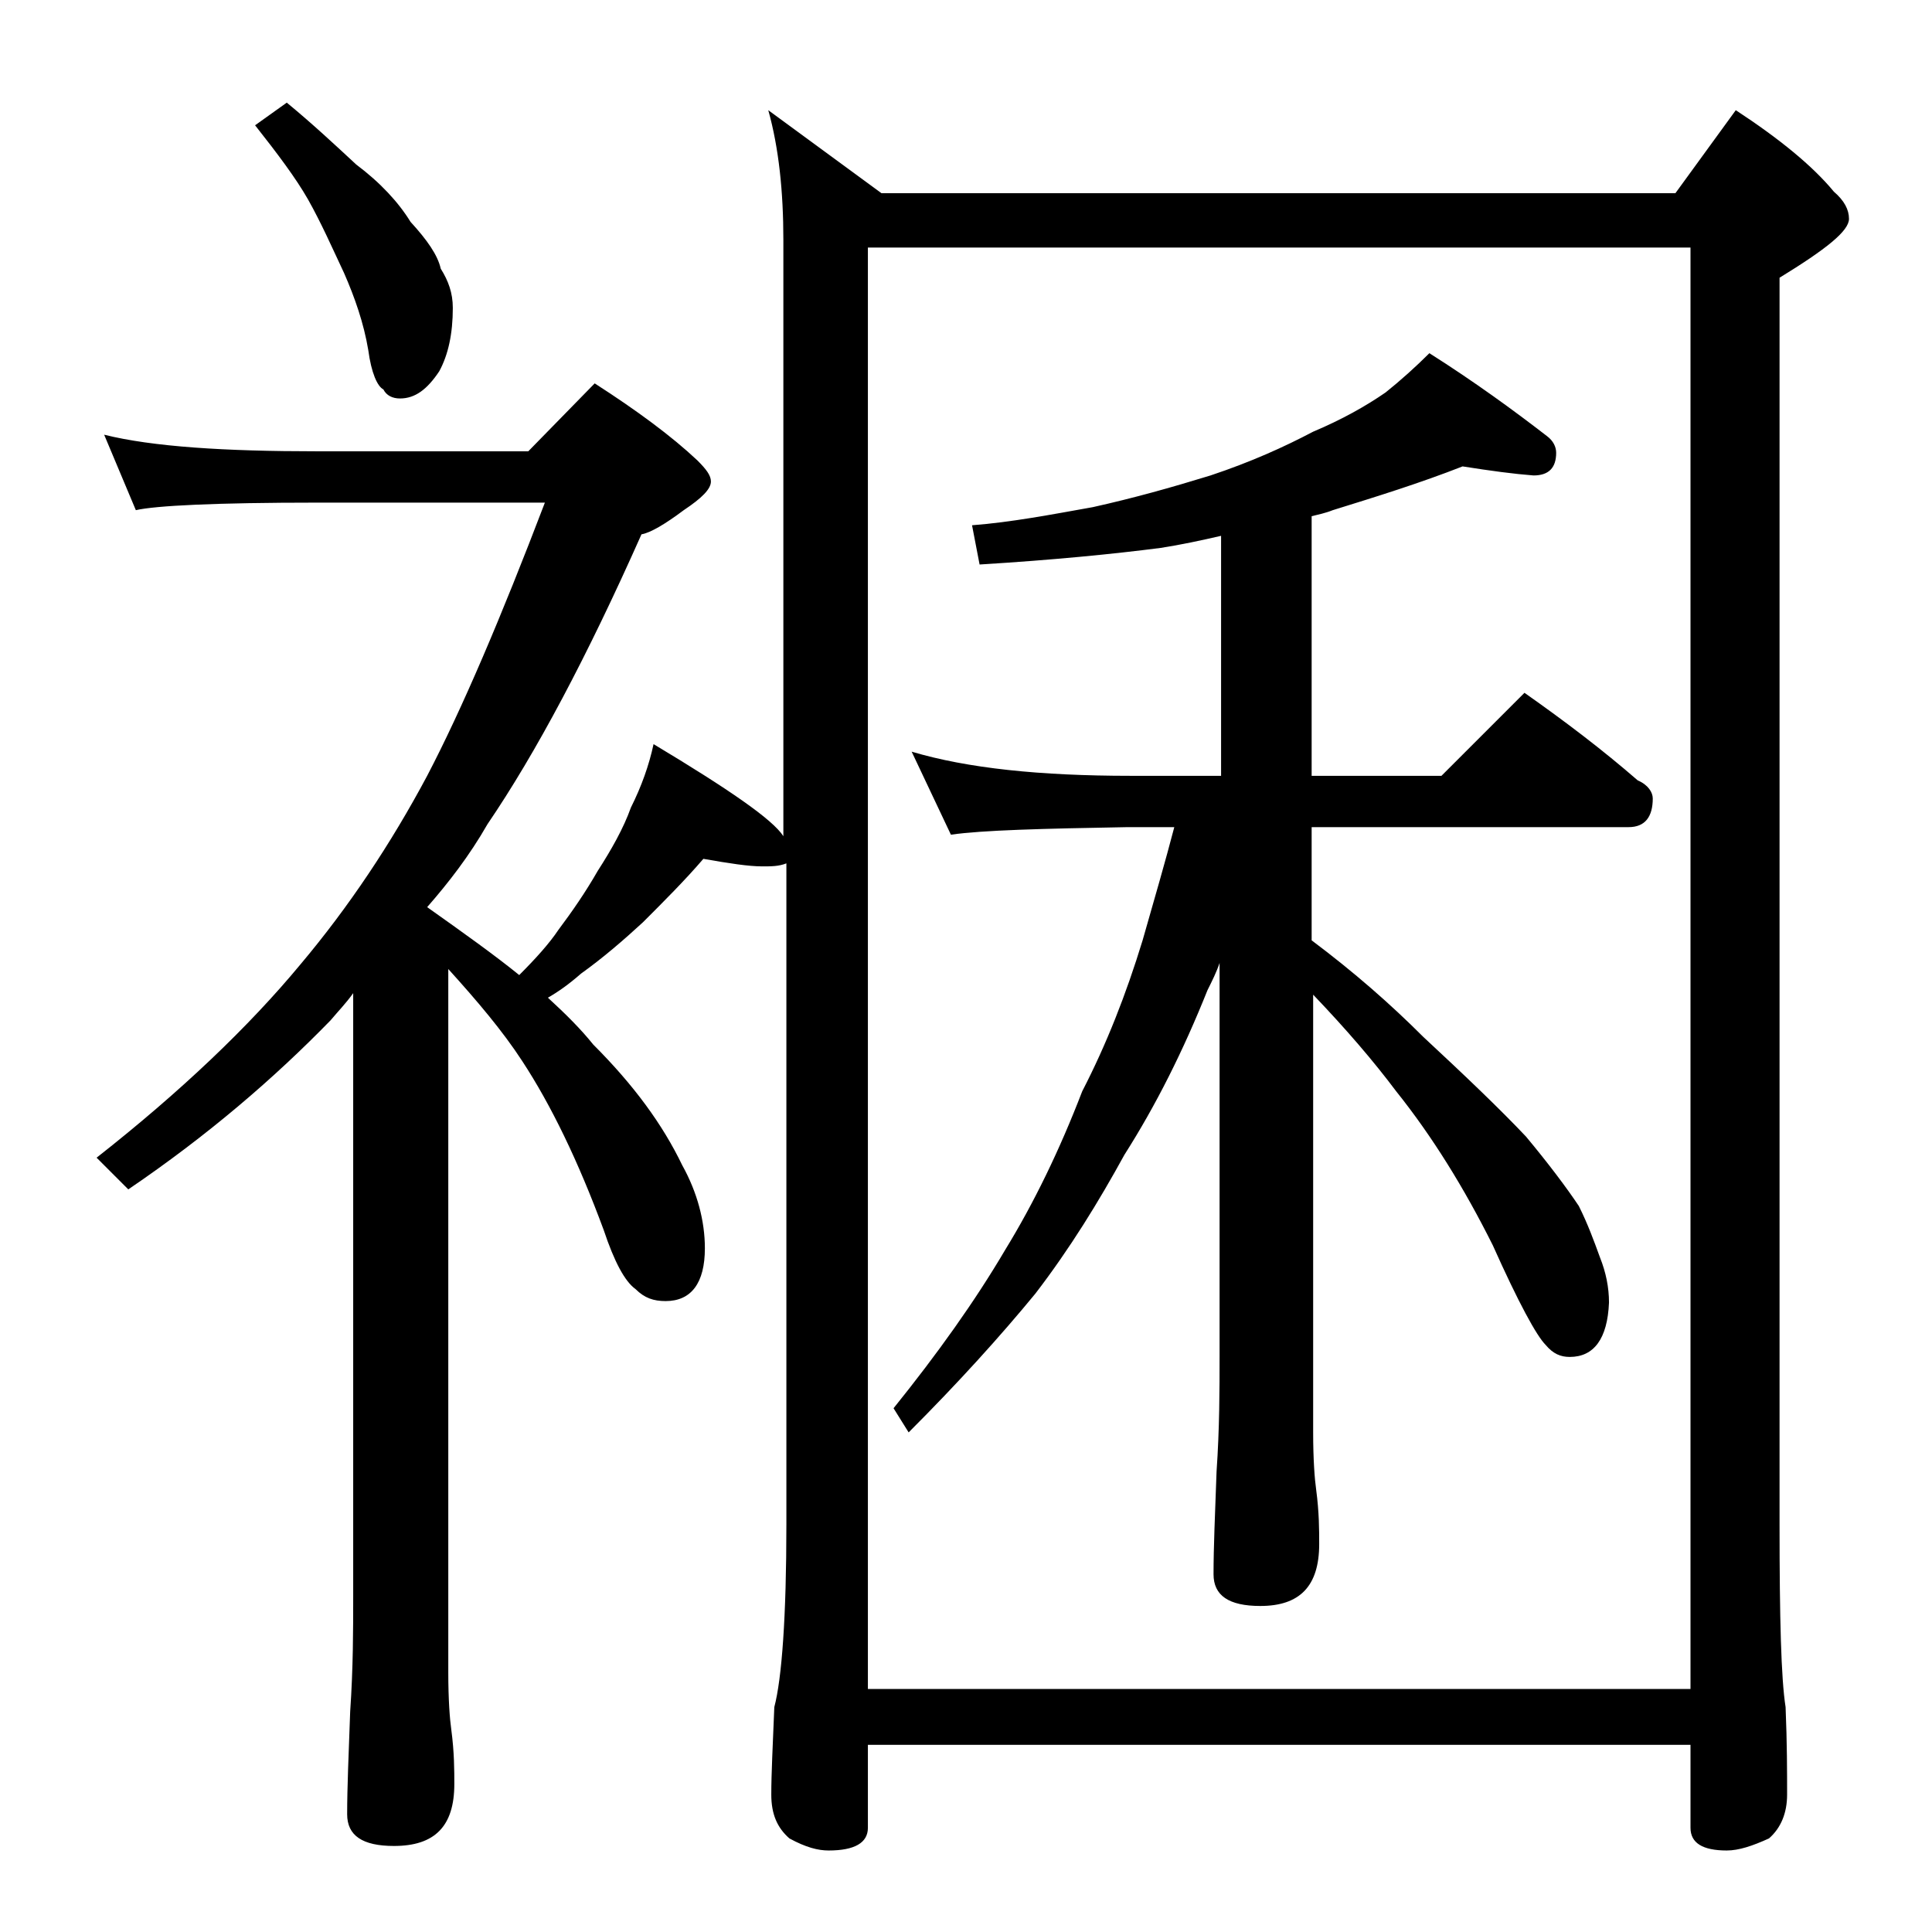 <?xml version="1.0" encoding="utf-8"?>
<!-- Generator: Adobe Illustrator 18.0.0, SVG Export Plug-In . SVG Version: 6.00 Build 0)  -->
<!DOCTYPE svg PUBLIC "-//W3C//DTD SVG 1.1//EN" "http://www.w3.org/Graphics/SVG/1.1/DTD/svg11.dtd">
<svg version="1.1" id="Layer_1" xmlns="http://www.w3.org/2000/svg" xmlns:xlink="http://www.w3.org/1999/xlink" x="0px" y="0px"
	 viewBox="0 0 128 128" enable-background="new 0 0 128 128" xml:space="preserve">
<path d="M6.9,28.8c3.2,0.8,8,1.1,14.1,1.1h14l4.4-4.5c2.8,1.8,5.1,3.5,6.8,5.1c0.6,0.6,0.9,1,0.9,1.4c0,0.5-0.6,1.1-1.8,1.9
	c-1.2,0.9-2.2,1.5-2.8,1.6c-3.6,8.1-7,14.5-10.2,19.2c-1.2,2.1-2.6,3.9-4,5.5c2.4,1.7,4.5,3.2,6.1,4.5c1.1-1.1,2-2.1,2.6-3
	c0.9-1.2,1.8-2.5,2.6-3.9c0.9-1.4,1.7-2.8,2.2-4.2c0.7-1.4,1.2-2.8,1.5-4.2c5,3,7.9,5,8.6,6.1V15.9c0-3.2-0.3-6.1-1-8.6l7.5,5.5H111
	l4-5.5c2.9,1.9,5.1,3.7,6.5,5.4c0.7,0.6,1,1.2,1,1.8c0,0.8-1.5,2-4.6,3.9v82.6c0,6.2,0.1,10.2,0.4,12.1c0.1,2.4,0.1,4.3,0.1,5.8
	c0,1.2-0.4,2.2-1.2,2.9c-1.1,0.5-2,0.8-2.8,0.8c-1.6,0-2.4-0.5-2.4-1.5v-5.5H57.5v5.5c0,1-0.9,1.5-2.6,1.5c-0.7,0-1.5-0.2-2.6-0.8
	c-0.8-0.7-1.2-1.6-1.2-2.9c0-1.4,0.1-3.3,0.2-5.8c0.5-1.9,0.8-6,0.8-12.1V57.2c-0.5,0.2-1,0.2-1.6,0.2c-0.9,0-2.2-0.2-3.9-0.5
	c-1.2,1.4-2.6,2.8-4,4.2c-1.3,1.2-2.7,2.4-4.1,3.4c-0.8,0.7-1.5,1.2-2.2,1.6c1.2,1.1,2.2,2.1,3,3.1c2.7,2.7,4.6,5.3,5.9,8
	c1,1.8,1.5,3.7,1.5,5.5c0,2.3-0.9,3.5-2.6,3.5c-0.8,0-1.4-0.2-2-0.8c-0.7-0.5-1.4-1.8-2.1-3.9c-1.7-4.6-3.5-8.3-5.4-11.2
	c-1.3-2-3-4-4.9-6.1v46.6c0,1.8,0.1,3.1,0.2,3.8c0.2,1.5,0.2,2.7,0.2,3.6c0,2.8-1.3,4.1-4,4.1c-2.1,0-3.1-0.7-3.1-2.1
	c0-1.8,0.1-4,0.2-6.8c0.2-2.9,0.2-5.5,0.2-7.6v-40c-0.5,0.7-1,1.2-1.5,1.8c-3.7,3.8-8.1,7.6-13.4,11.2l-2.1-2.1
	C12,72.3,16.5,68,19.9,63.9c3.2-3.8,6-8,8.4-12.5c2.3-4.4,4.9-10.5,7.8-18.1H21c-6.7,0-10.7,0.2-12,0.5L6.9,28.8z M19,6.8
	c1.7,1.4,3.2,2.8,4.6,4.1c1.6,1.2,2.8,2.5,3.6,3.8c1.1,1.2,1.8,2.2,2,3.1c0.5,0.8,0.8,1.6,0.8,2.6c0,1.7-0.3,3.1-0.9,4.2
	c-0.8,1.2-1.6,1.8-2.6,1.8c-0.5,0-0.9-0.2-1.1-0.6c-0.4-0.2-0.8-1.1-1-2.6c-0.3-1.8-0.9-3.5-1.6-5.1c-0.8-1.7-1.5-3.3-2.4-4.9
	c-0.8-1.4-2-3-3.5-4.9L19,6.8z M57.5,111.9H112V16.4H57.5V111.9z M96.9,30.9c-2.8,1.1-5.7,2-8.6,2.9c-0.5,0.2-1,0.3-1.4,0.4v17.2
	h8.6l5.5-5.5c2.7,1.9,5.2,3.8,7.5,5.8c0.7,0.3,1,0.8,1,1.2c0,1.2-0.5,1.9-1.6,1.9h-21v7.5c2.8,2.1,5.2,4.2,7.4,6.4
	c2.8,2.6,5.1,4.8,6.8,6.6c1.5,1.8,2.7,3.4,3.5,4.6c0.6,1.2,1,2.3,1.4,3.4c0.4,1,0.6,2,0.6,3c-0.1,2.4-1,3.6-2.6,3.6
	c-0.6,0-1.1-0.2-1.6-0.8c-0.6-0.6-1.8-2.8-3.5-6.6c-1.9-3.8-4-7.2-6.4-10.2c-1.5-2-3.3-4.1-5.5-6.4v29c0,1.8,0.1,3.1,0.2,3.8
	c0.2,1.5,0.2,2.7,0.2,3.6c0,2.8-1.3,4.1-3.9,4.1c-2.1,0-3.1-0.7-3.1-2.1c0-1.8,0.1-4,0.2-6.8c0.2-2.9,0.2-5.5,0.2-7.6V63.8
	c-0.2,0.6-0.5,1.2-0.8,1.8c-1.6,4-3.4,7.6-5.5,10.9c-1.7,3.1-3.6,6.2-5.9,9.2c-2.3,2.8-5.1,5.9-8.4,9.2l-1-1.6
	c2.9-3.6,5.4-7.1,7.4-10.5c1.9-3.1,3.6-6.6,5.1-10.5c1.6-3.1,2.9-6.4,4-10c0.8-2.8,1.5-5.2,2.1-7.5h-3.1C69,54.9,65.1,55,63,55.3
	l-2.6-5.5c3.7,1.1,8.5,1.6,14.5,1.6h6V35.5c-1.3,0.3-2.7,0.6-4,0.8c-3.1,0.4-7.1,0.8-12,1.1l-0.5-2.6c2.6-0.2,5.2-0.7,8-1.2
	c2.7-0.6,5.2-1.3,7.8-2.1c2.7-0.9,4.9-1.9,6.8-2.9c1.9-0.8,3.5-1.7,4.8-2.6c1-0.8,2-1.7,2.9-2.6c3,1.9,5.6,3.8,7.8,5.5
	c0.4,0.3,0.6,0.7,0.6,1.1c0,1-0.5,1.5-1.5,1.5C100.3,31.4,98.8,31.2,96.9,30.9z"/>
</svg>
